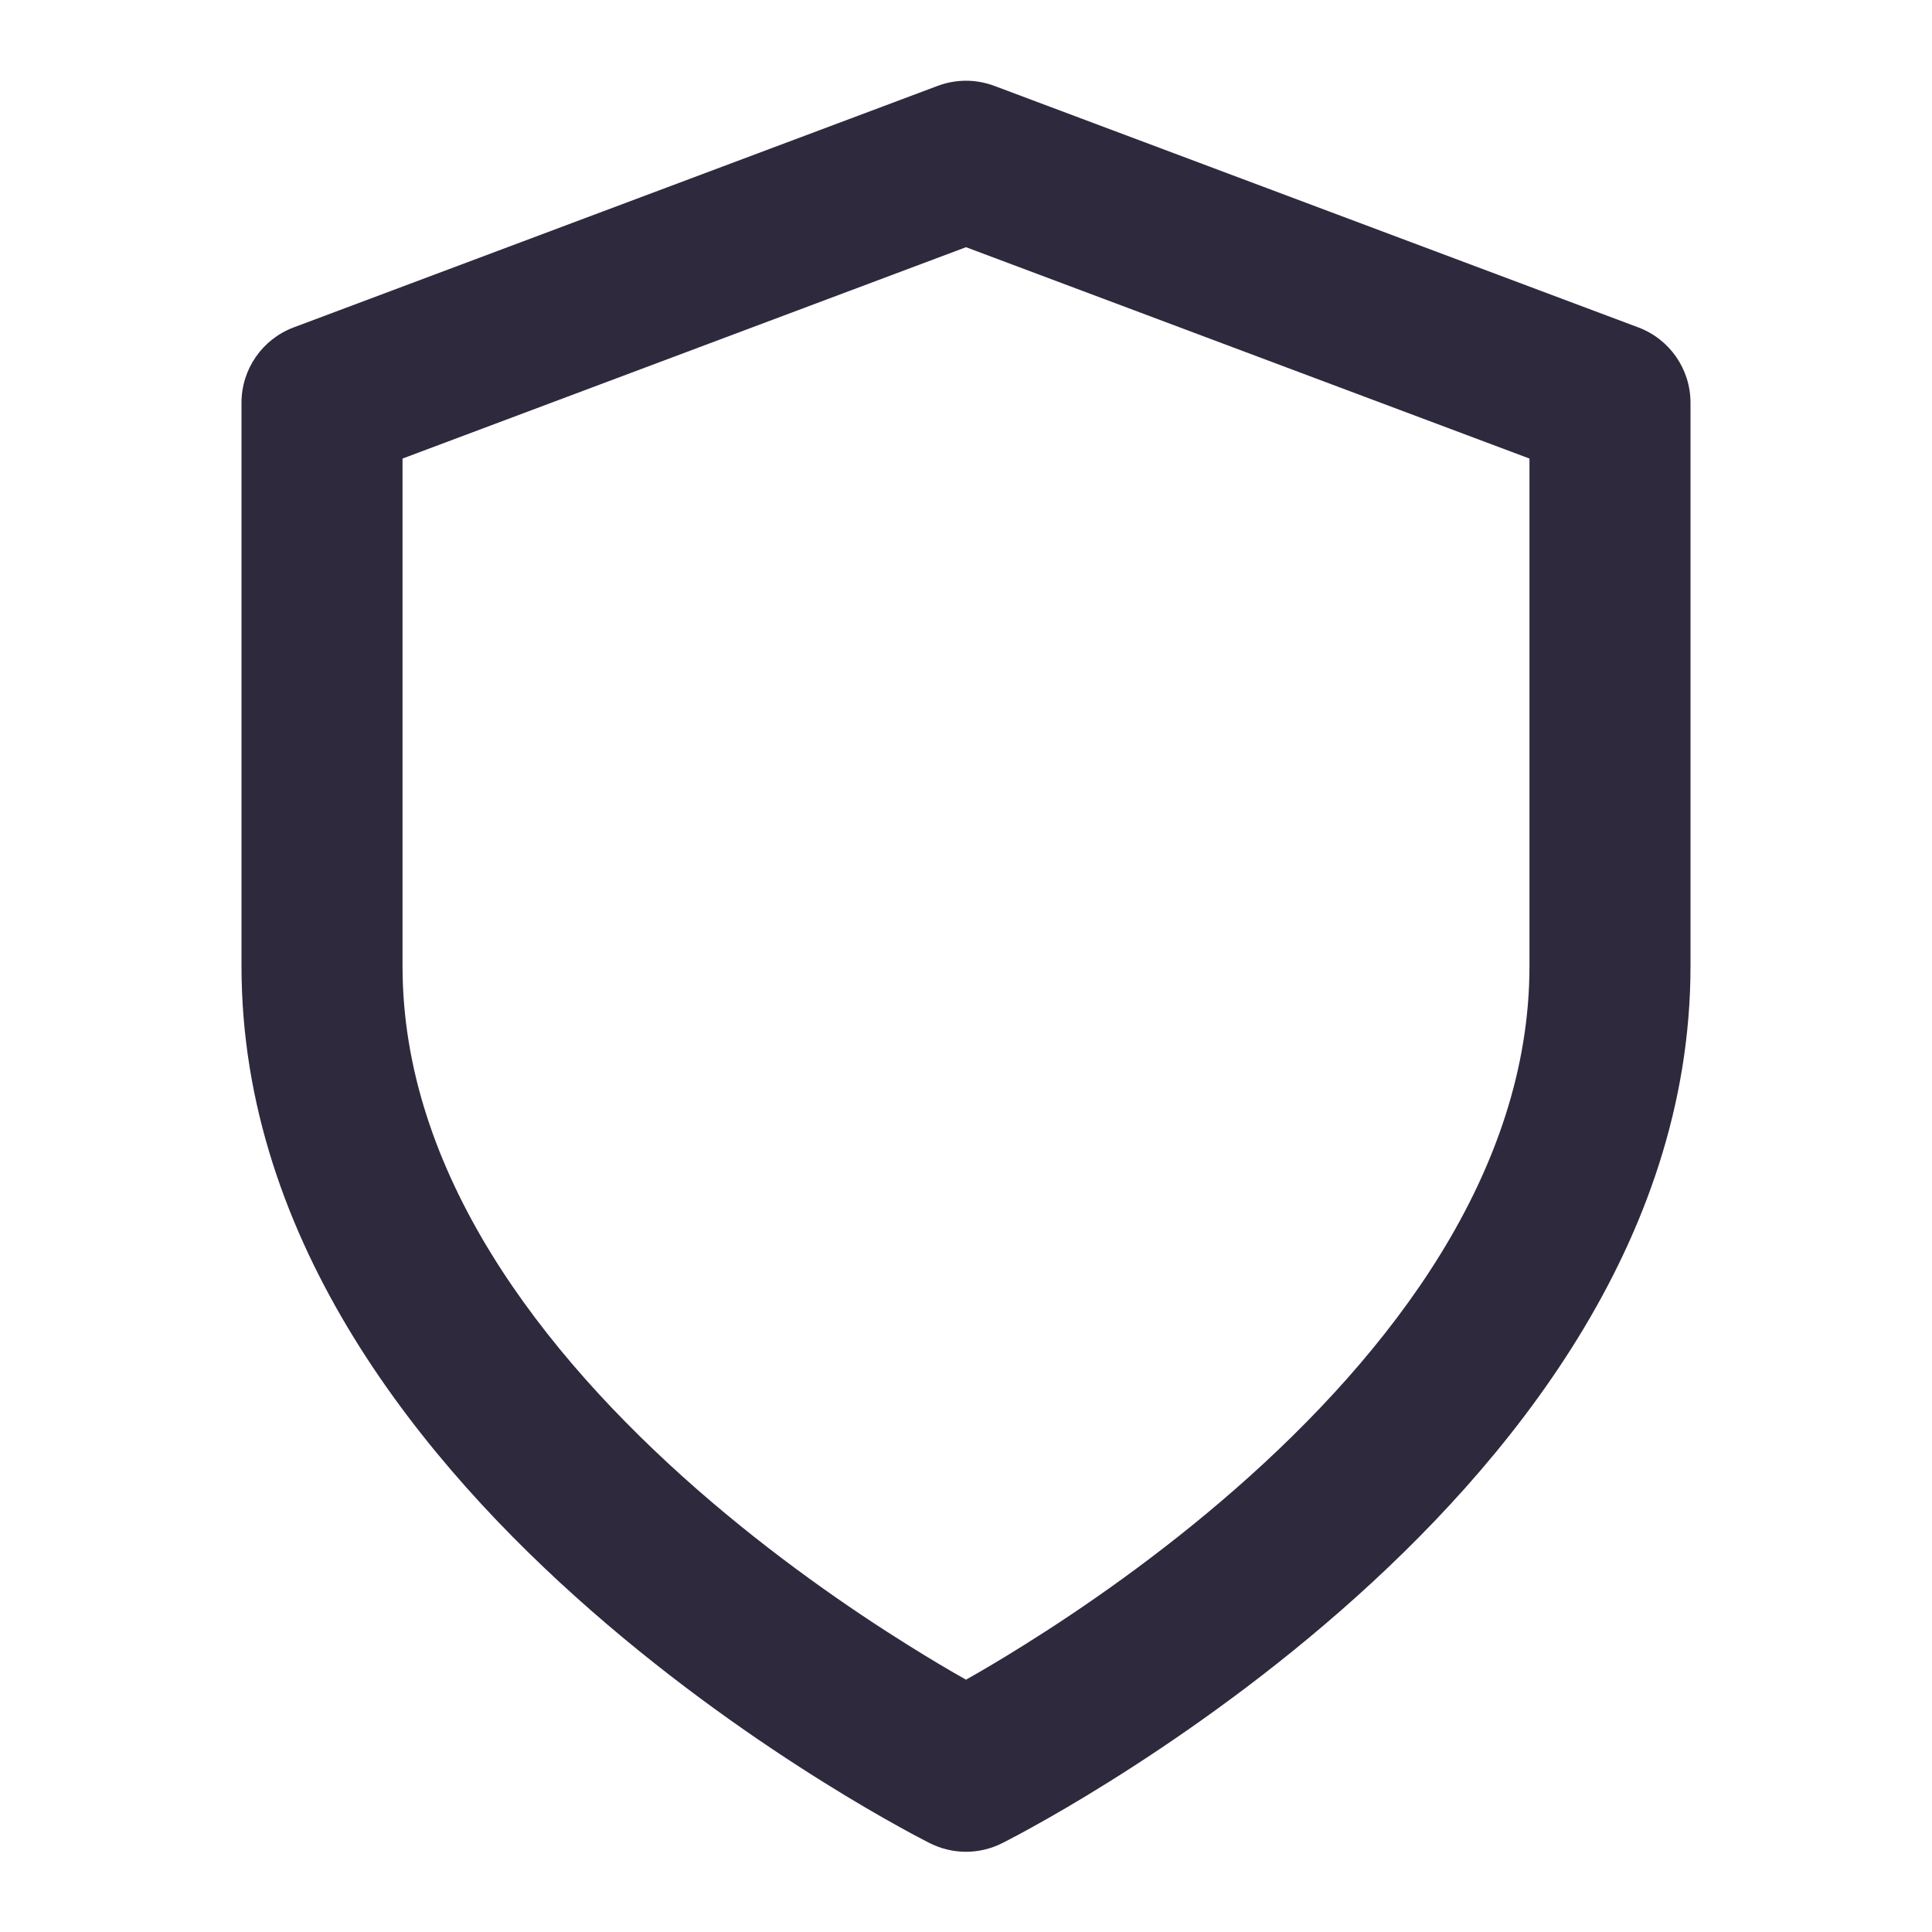 <svg width="20" height="20" viewBox="0 0 20 20" fill="none" xmlns="http://www.w3.org/2000/svg">
<path fill-rule="evenodd" clip-rule="evenodd" d="M9.707 0.889C9.896 0.818 10.104 0.818 10.293 0.889L16.959 3.389C17.285 3.511 17.5 3.822 17.5 4.169V10.003C17.5 12.875 15.598 15.169 13.882 16.671C13.006 17.438 12.134 18.037 11.483 18.444C11.157 18.648 10.884 18.805 10.69 18.912C10.593 18.966 10.516 19.007 10.462 19.035C10.435 19.049 10.414 19.06 10.399 19.068L10.381 19.077L10.376 19.08L10.373 19.081C10.373 19.081 10.373 19.081 10 18.336C9.627 19.081 9.627 19.081 9.627 19.081L9.624 19.08L9.619 19.077L9.601 19.068C9.586 19.06 9.565 19.049 9.538 19.035C9.484 19.007 9.407 18.966 9.31 18.912C9.116 18.805 8.843 18.648 8.517 18.444C7.865 18.037 6.994 17.438 6.118 16.671C4.401 15.169 2.5 12.875 2.5 10.003V4.169C2.5 3.822 2.715 3.511 3.041 3.389L9.707 0.889ZM10 18.336L9.627 19.081C9.862 19.199 10.138 19.199 10.373 19.081L10 18.336ZM10 17.388C10.16 17.298 10.364 17.178 10.6 17.03C11.199 16.656 11.994 16.109 12.785 15.417C14.402 14.002 15.833 12.131 15.833 10.003V4.747L10 2.559L4.167 4.747V10.003C4.167 12.131 5.599 14.002 7.215 15.417C8.006 16.109 8.801 16.656 9.4 17.03C9.636 17.178 9.84 17.298 10 17.388Z" fill="#2E293D"/>
</svg>

